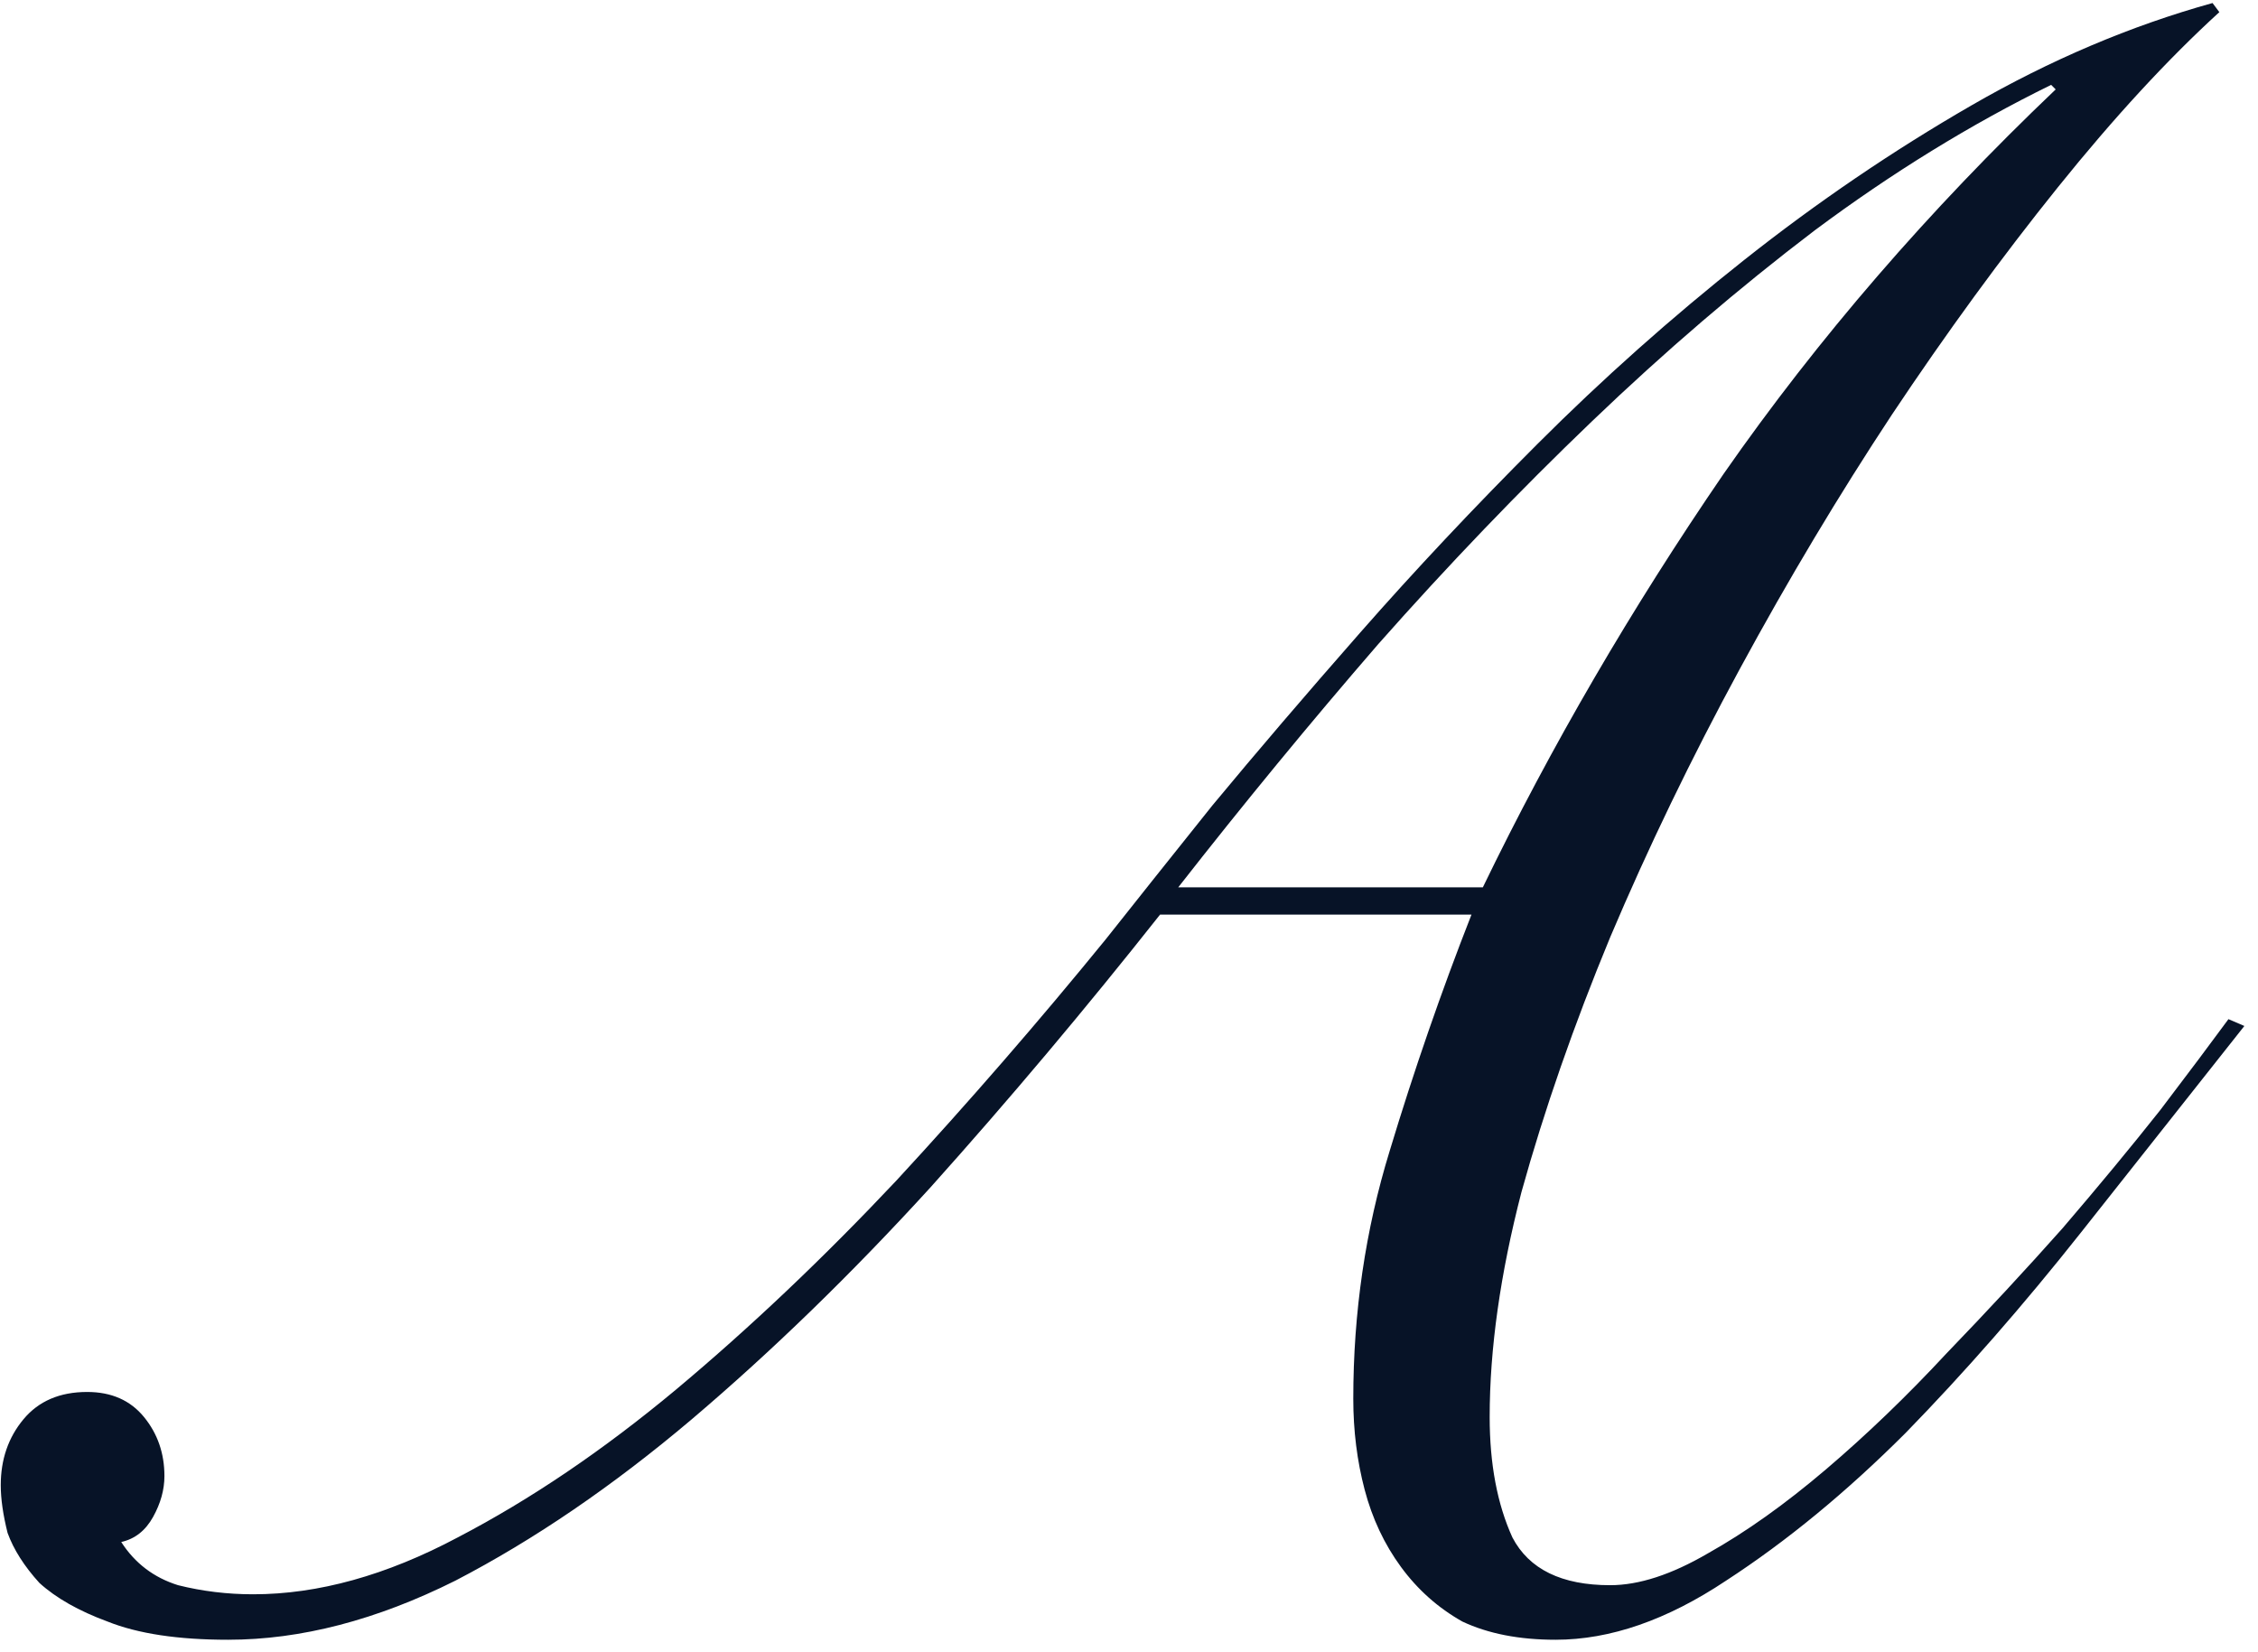 <?xml version="1.0" encoding="UTF-8"?> <svg xmlns="http://www.w3.org/2000/svg" width="149" height="109" viewBox="0 0 149 109" fill="none"><path d="M76.55 60.35C71.65 66.55 66.6 72.55 61.4 78.35C56.2 84.05 50.95 89.15 45.65 93.65C40.45 98.05 35.25 101.6 30.05 104.3C24.85 106.9 19.85 108.2 15.05 108.2C11.75 108.2 9.1 107.8 7.1 107C5.2 106.3 3.7 105.45 2.6 104.45C1.6 103.35 0.9 102.25 0.5 101.15C0.2 99.95 0.05 98.9 0.05 98C0.05 96.3 0.55 94.85 1.55 93.65C2.55 92.45 3.95 91.85 5.75 91.85C7.35 91.85 8.6 92.4 9.5 93.5C10.4 94.6 10.85 95.9 10.85 97.4C10.85 98.3 10.6 99.2 10.1 100.1C9.6 101 8.9 101.55 8 101.75C8.9 103.15 10.15 104.1 11.75 104.6C13.35 105 15 105.2 16.7 105.2C21 105.2 25.5 103.95 30.2 101.45C35 98.95 39.8 95.7 44.6 91.7C49.5 87.6 54.35 83 59.15 77.9C63.95 72.7 68.55 67.4 72.95 62C74.85 59.6 77.2 56.65 80 53.15C82.9 49.65 86.15 45.85 89.75 41.75C93.35 37.65 97.25 33.5 101.45 29.3C105.75 25 110.3 20.95 115.1 17.15C119.9 13.35 124.9 9.95 130.1 6.95C135.3 3.95 140.6 1.7 146 0.2L146.45 0.8C143.05 3.9 139.5 7.75 135.8 12.35C132.1 16.95 128.45 21.95 124.85 27.35C121.35 32.65 118 38.25 114.8 44.15C111.6 50.05 108.75 55.95 106.25 61.85C103.85 67.65 101.9 73.25 100.4 78.65C99 84.05 98.3 89 98.3 93.5C98.3 96.6 98.8 99.25 99.8 101.45C100.9 103.55 103.05 104.6 106.25 104.6C108.15 104.6 110.3 103.9 112.7 102.5C115.2 101.1 117.8 99.25 120.5 96.95C123.2 94.65 125.85 92.1 128.45 89.3C131.15 86.5 133.7 83.75 136.1 81.05C138.5 78.25 140.65 75.65 142.55 73.25C144.45 70.75 145.95 68.75 147.05 67.25L148.1 67.7C144.7 72 141.1 76.55 137.3 81.35C133.5 86.15 129.65 90.55 125.75 94.55C121.85 98.45 117.9 101.7 113.9 104.3C110 106.9 106.25 108.2 102.65 108.2C100.25 108.2 98.2 107.8 96.5 107C94.9 106.1 93.55 104.9 92.45 103.4C91.35 101.9 90.55 100.2 90.05 98.3C89.55 96.4 89.3 94.4 89.3 92.3C89.3 86.6 90.1 81.15 91.7 75.95C93.3 70.65 95.1 65.45 97.1 60.35H76.55ZM97.85 58.55C102.35 49.25 107.65 40.15 113.75 31.25C119.95 22.35 127.25 13.9 135.65 5.9L135.35 5.6C130.05 8.2 124.85 11.4 119.75 15.2C114.75 19 109.85 23.2 105.05 27.8C100.25 32.4 95.55 37.3 90.95 42.5C86.45 47.7 82.05 53.05 77.75 58.55H97.85Z" fill="#071327"></path></svg> 